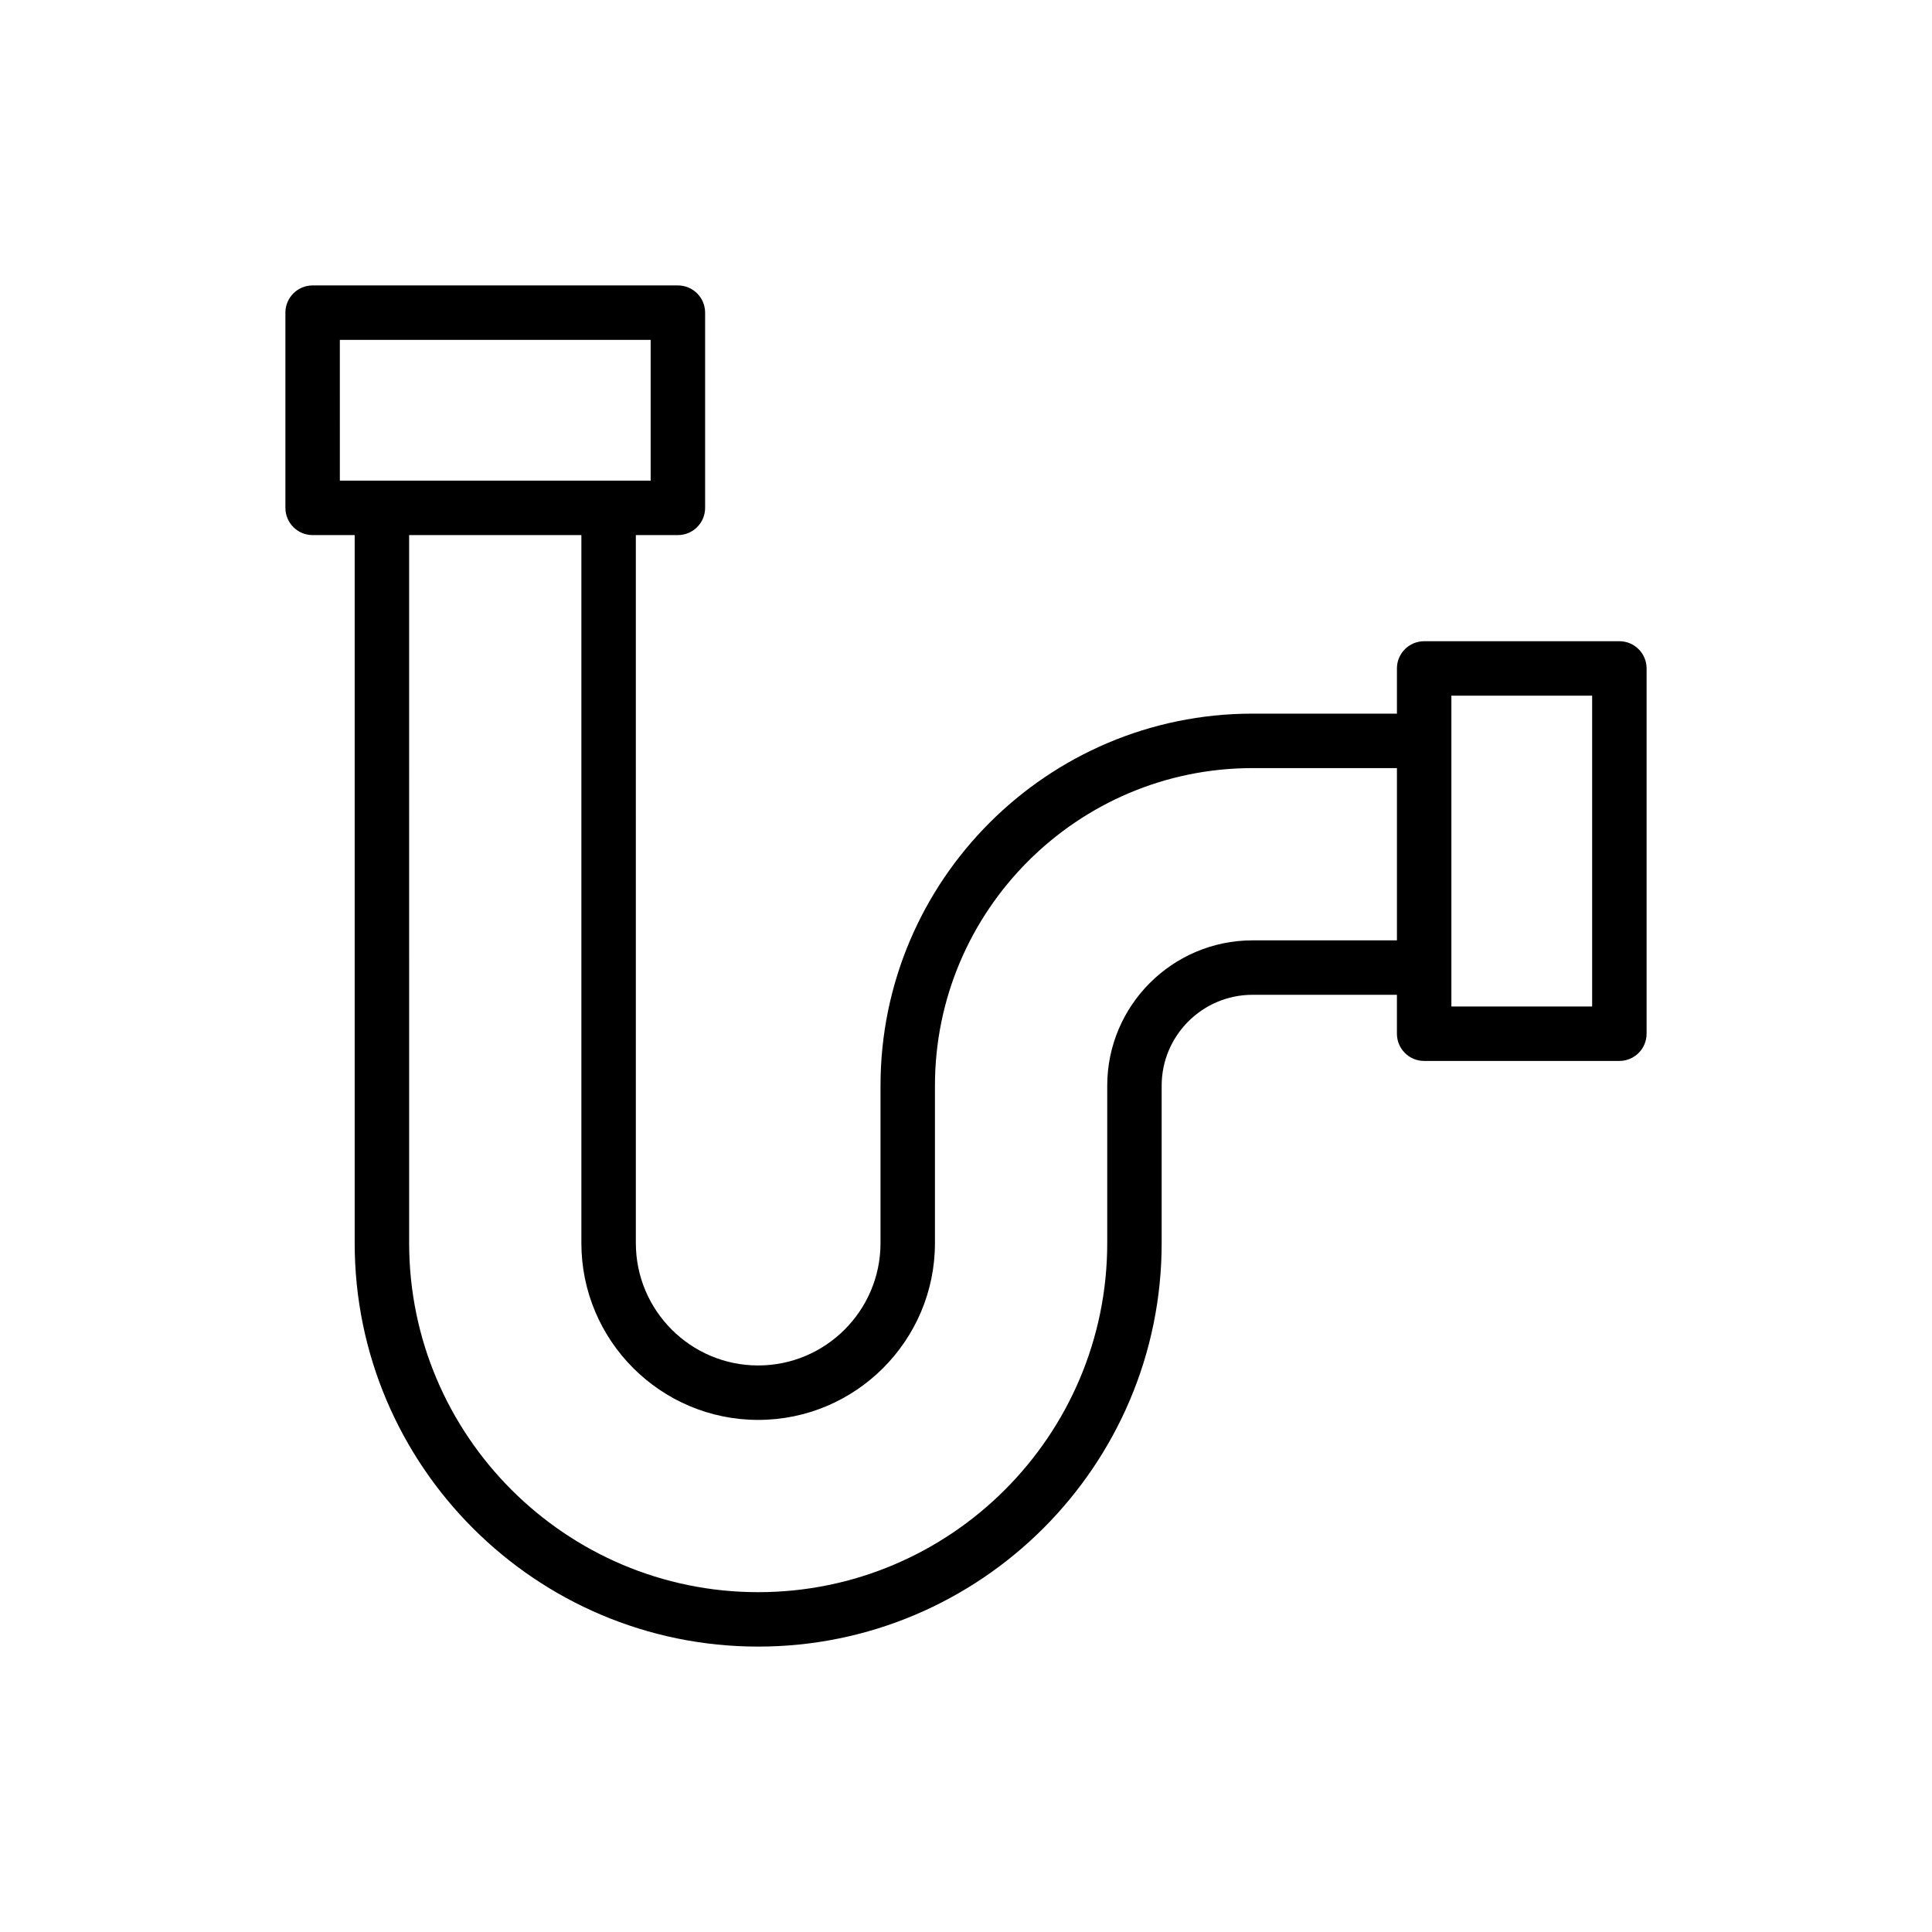 <?xml version="1.0" encoding="UTF-8"?>
<!-- Uploaded to: ICON Repo, www.iconrepo.com, Generator: ICON Repo Mixer Tools -->
<svg fill="#000000" width="800px" height="800px" version="1.1" viewBox="144 144 512 512" xmlns="http://www.w3.org/2000/svg">
 <path d="m573.15 313.93h-51.734c-3.988 0-7.215 3.231-7.215 7.215v11.977h-38.27c-54.363 0-98.586 44.227-98.586 98.59v41.723c0 17.879-14.543 32.426-32.418 32.426-17.883 0-32.422-14.547-32.422-32.426l-0.004-187.63h11.145c3.988 0 7.215-3.231 7.215-7.215v-51.734c0-3.984-3.227-7.215-7.215-7.215h-96.797c-3.988 0-7.215 3.231-7.215 7.215v51.734c0 3.984 3.227 7.215 7.215 7.215h11.145v187.63c0 58.965 47.965 106.93 106.93 106.93s106.93-47.969 106.93-106.93v-41.723c0-13.277 10.801-24.078 24.074-24.078h38.27v10.312c0 3.984 3.227 7.215 7.215 7.215h51.734c3.988 0 7.215-3.231 7.215-7.215l0.004-96.801c0-3.984-3.227-7.215-7.215-7.215zm-339.09-79.863h82.371v37.305h-82.367zm241.87 159.14c-21.227 0-38.504 17.277-38.504 38.508v41.723c0 51.008-41.5 92.504-92.5 92.504-51.004 0-92.5-41.5-92.5-92.504l-0.004-187.63h45.648v187.63c0 25.836 21.016 46.852 46.852 46.852 25.828 0 46.848-21.016 46.848-46.852v-41.723c0-46.406 37.758-84.16 84.16-84.16h38.27v45.652zm90.004 17.527h-37.305v-82.371h37.305z"/>
</svg>